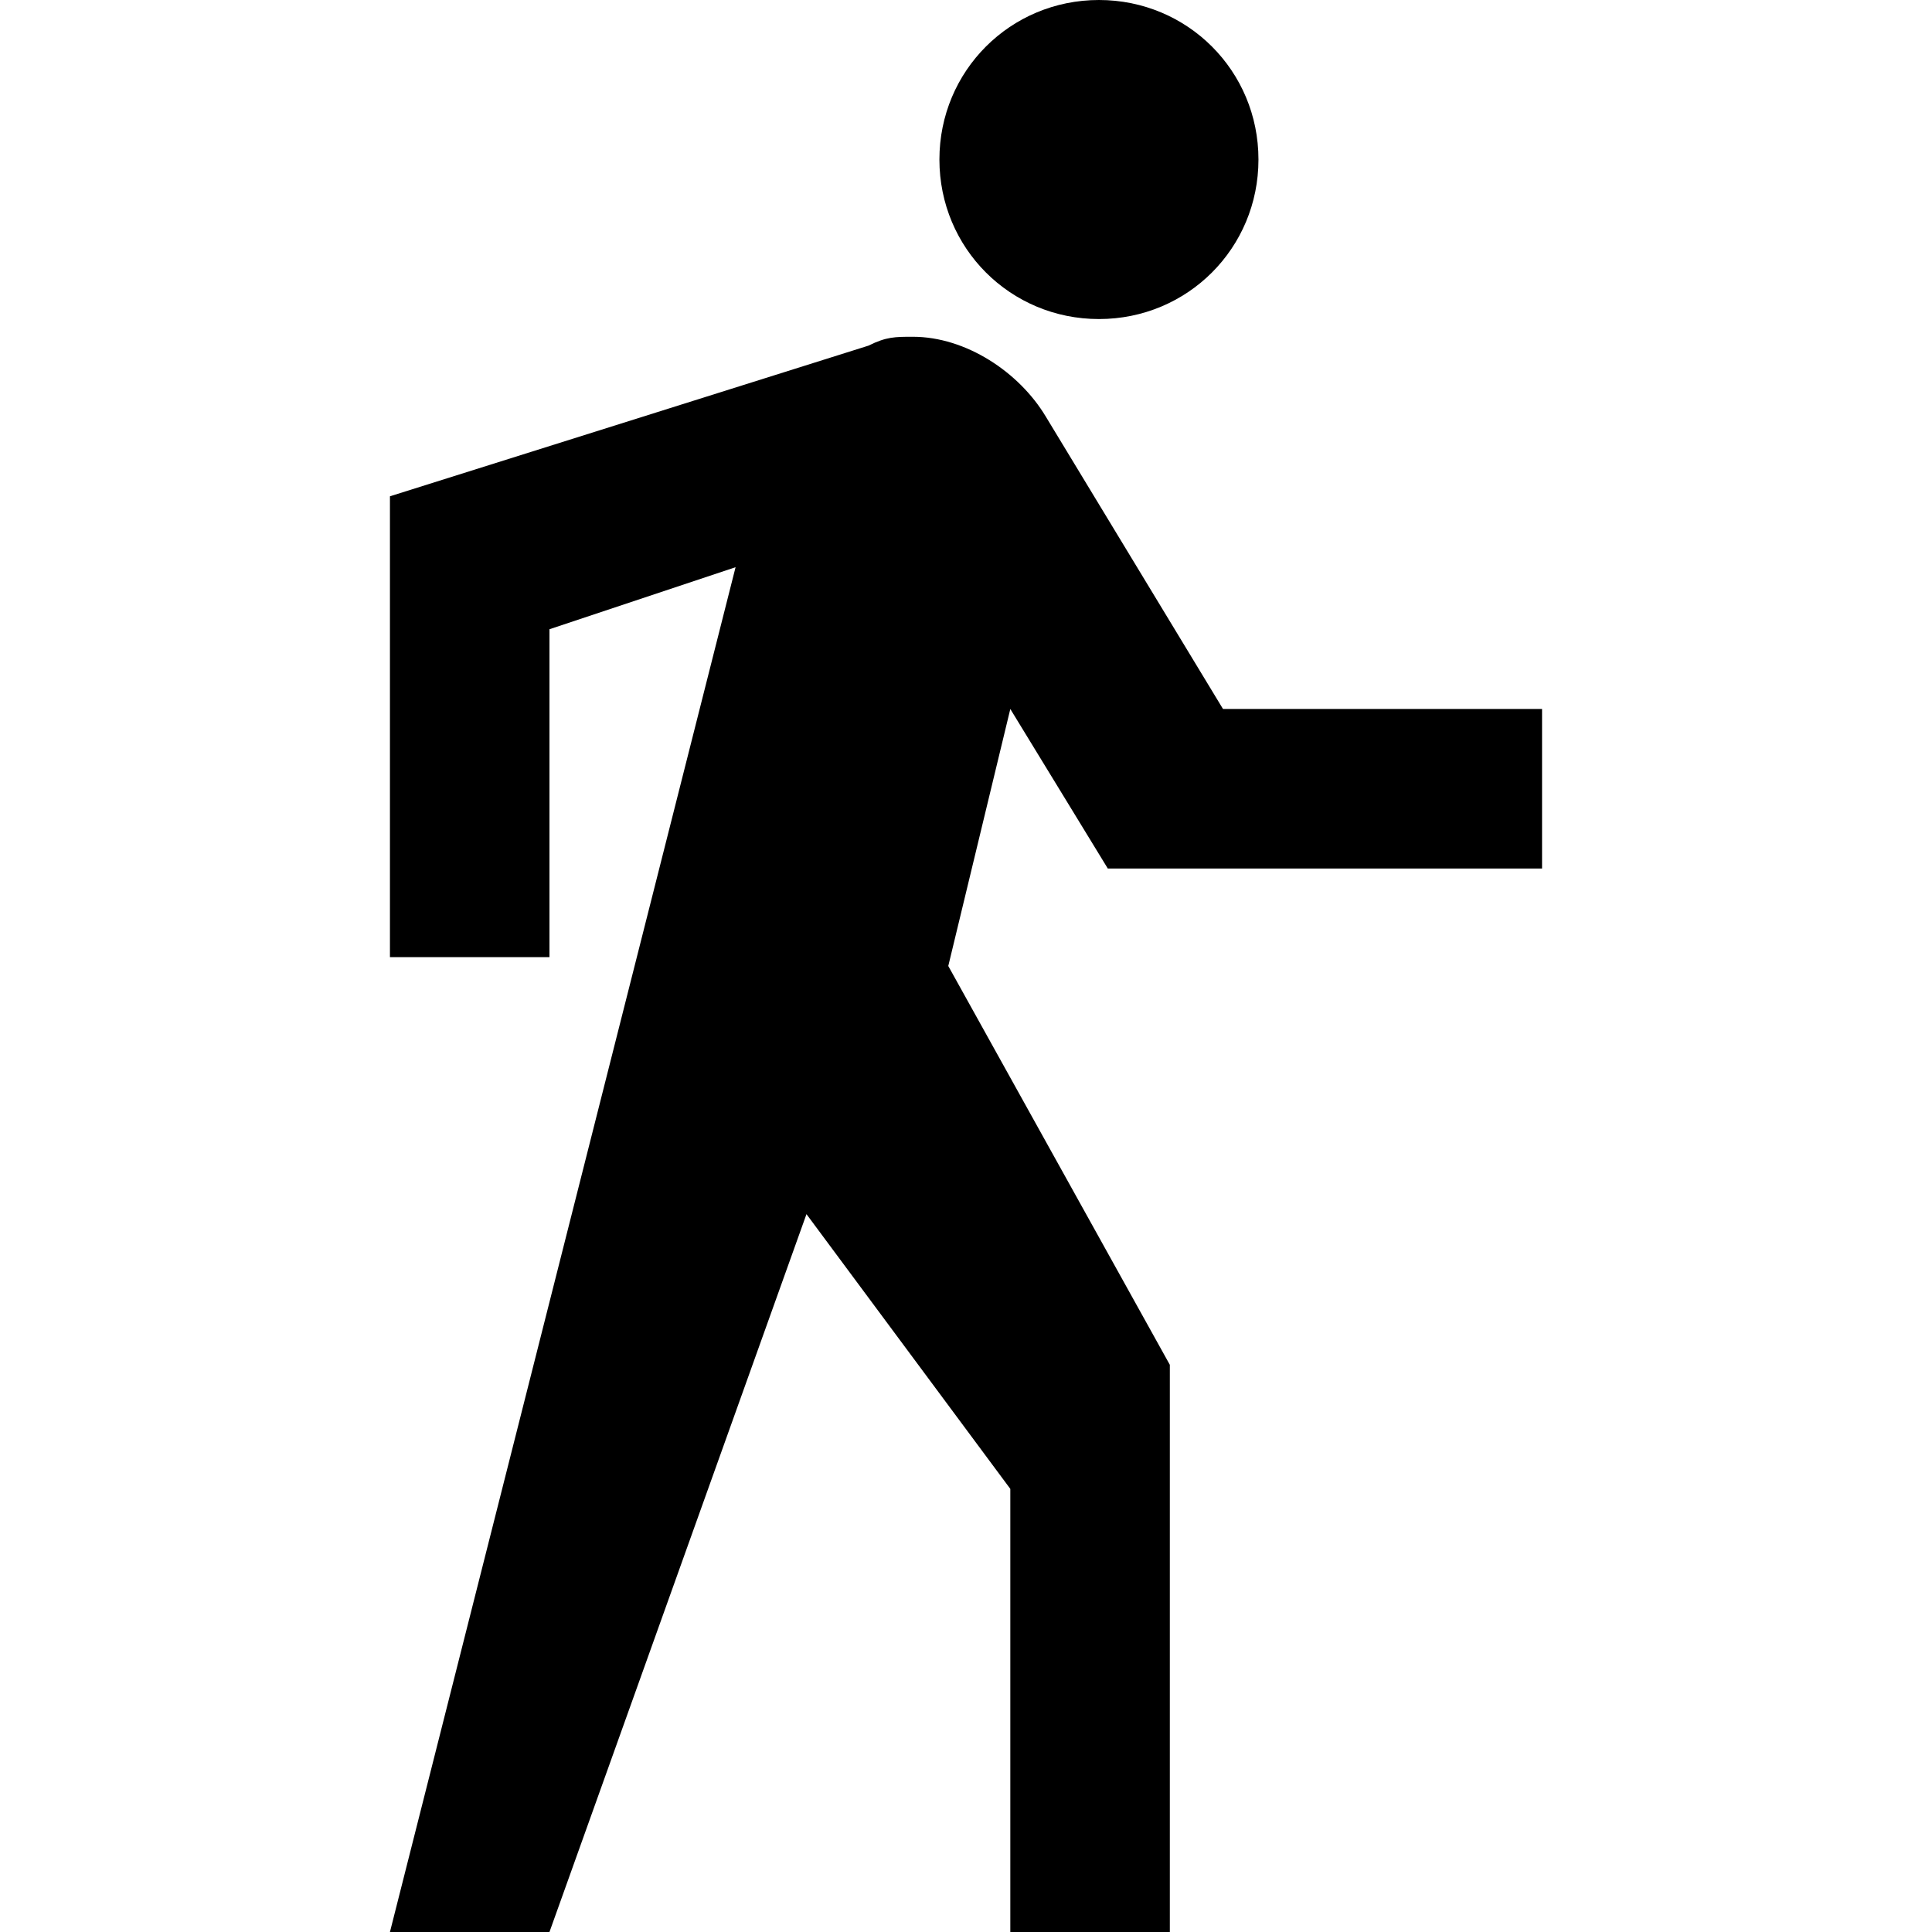 <?xml version="1.0" encoding="iso-8859-1"?>
<!-- Generator: Adobe Illustrator 16.0.0, SVG Export Plug-In . SVG Version: 6.00 Build 0)  -->
<!DOCTYPE svg PUBLIC "-//W3C//DTD SVG 1.1//EN" "http://www.w3.org/Graphics/SVG/1.1/DTD/svg11.dtd">
<svg version="1.1" id="Capa_1" xmlns="http://www.w3.org/2000/svg" xmlns:xlink="http://www.w3.org/1999/xlink" x="0px" y="0px"
	 width="555.9px" height="555.9px" viewBox="0 0 555.9 555.9" style="enable-background:new 0 0 555.9 555.9;" xml:space="preserve"
	>
<g>
	<g id="directionswalk">
		<path d="M316.2,91.8c25.5,0,45.9-20.4,45.9-45.9S341.7,0,316.2,0s-45.9,20.4-45.9,45.9S290.7,91.8,316.2,91.8z M318.75,249.9
			H443.7V204h-91.8l-51-84.15c-7.65-12.75-22.95-22.95-38.25-22.95c-5.1,0-7.65,0-12.75,2.55L112.2,142.8v132.6h45.9v-94.35
			l53.55-17.85L112.2,555.9h45.9l73.95-206.551L290.7,428.4v127.5h45.9V392.699l-63.75-114.75L290.7,204L318.75,249.9z"/>
	</g>
</g>
<g>
</g>
<g>
</g>
<g>
</g>
<g>
</g>
<g>
</g>
<g>
</g>
<g>
</g>
<g>
</g>
<g>
</g>
<g>
</g>
<g>
</g>
<g>
</g>
<g>
</g>
<g>
</g>
<g>
</g>
</svg>
